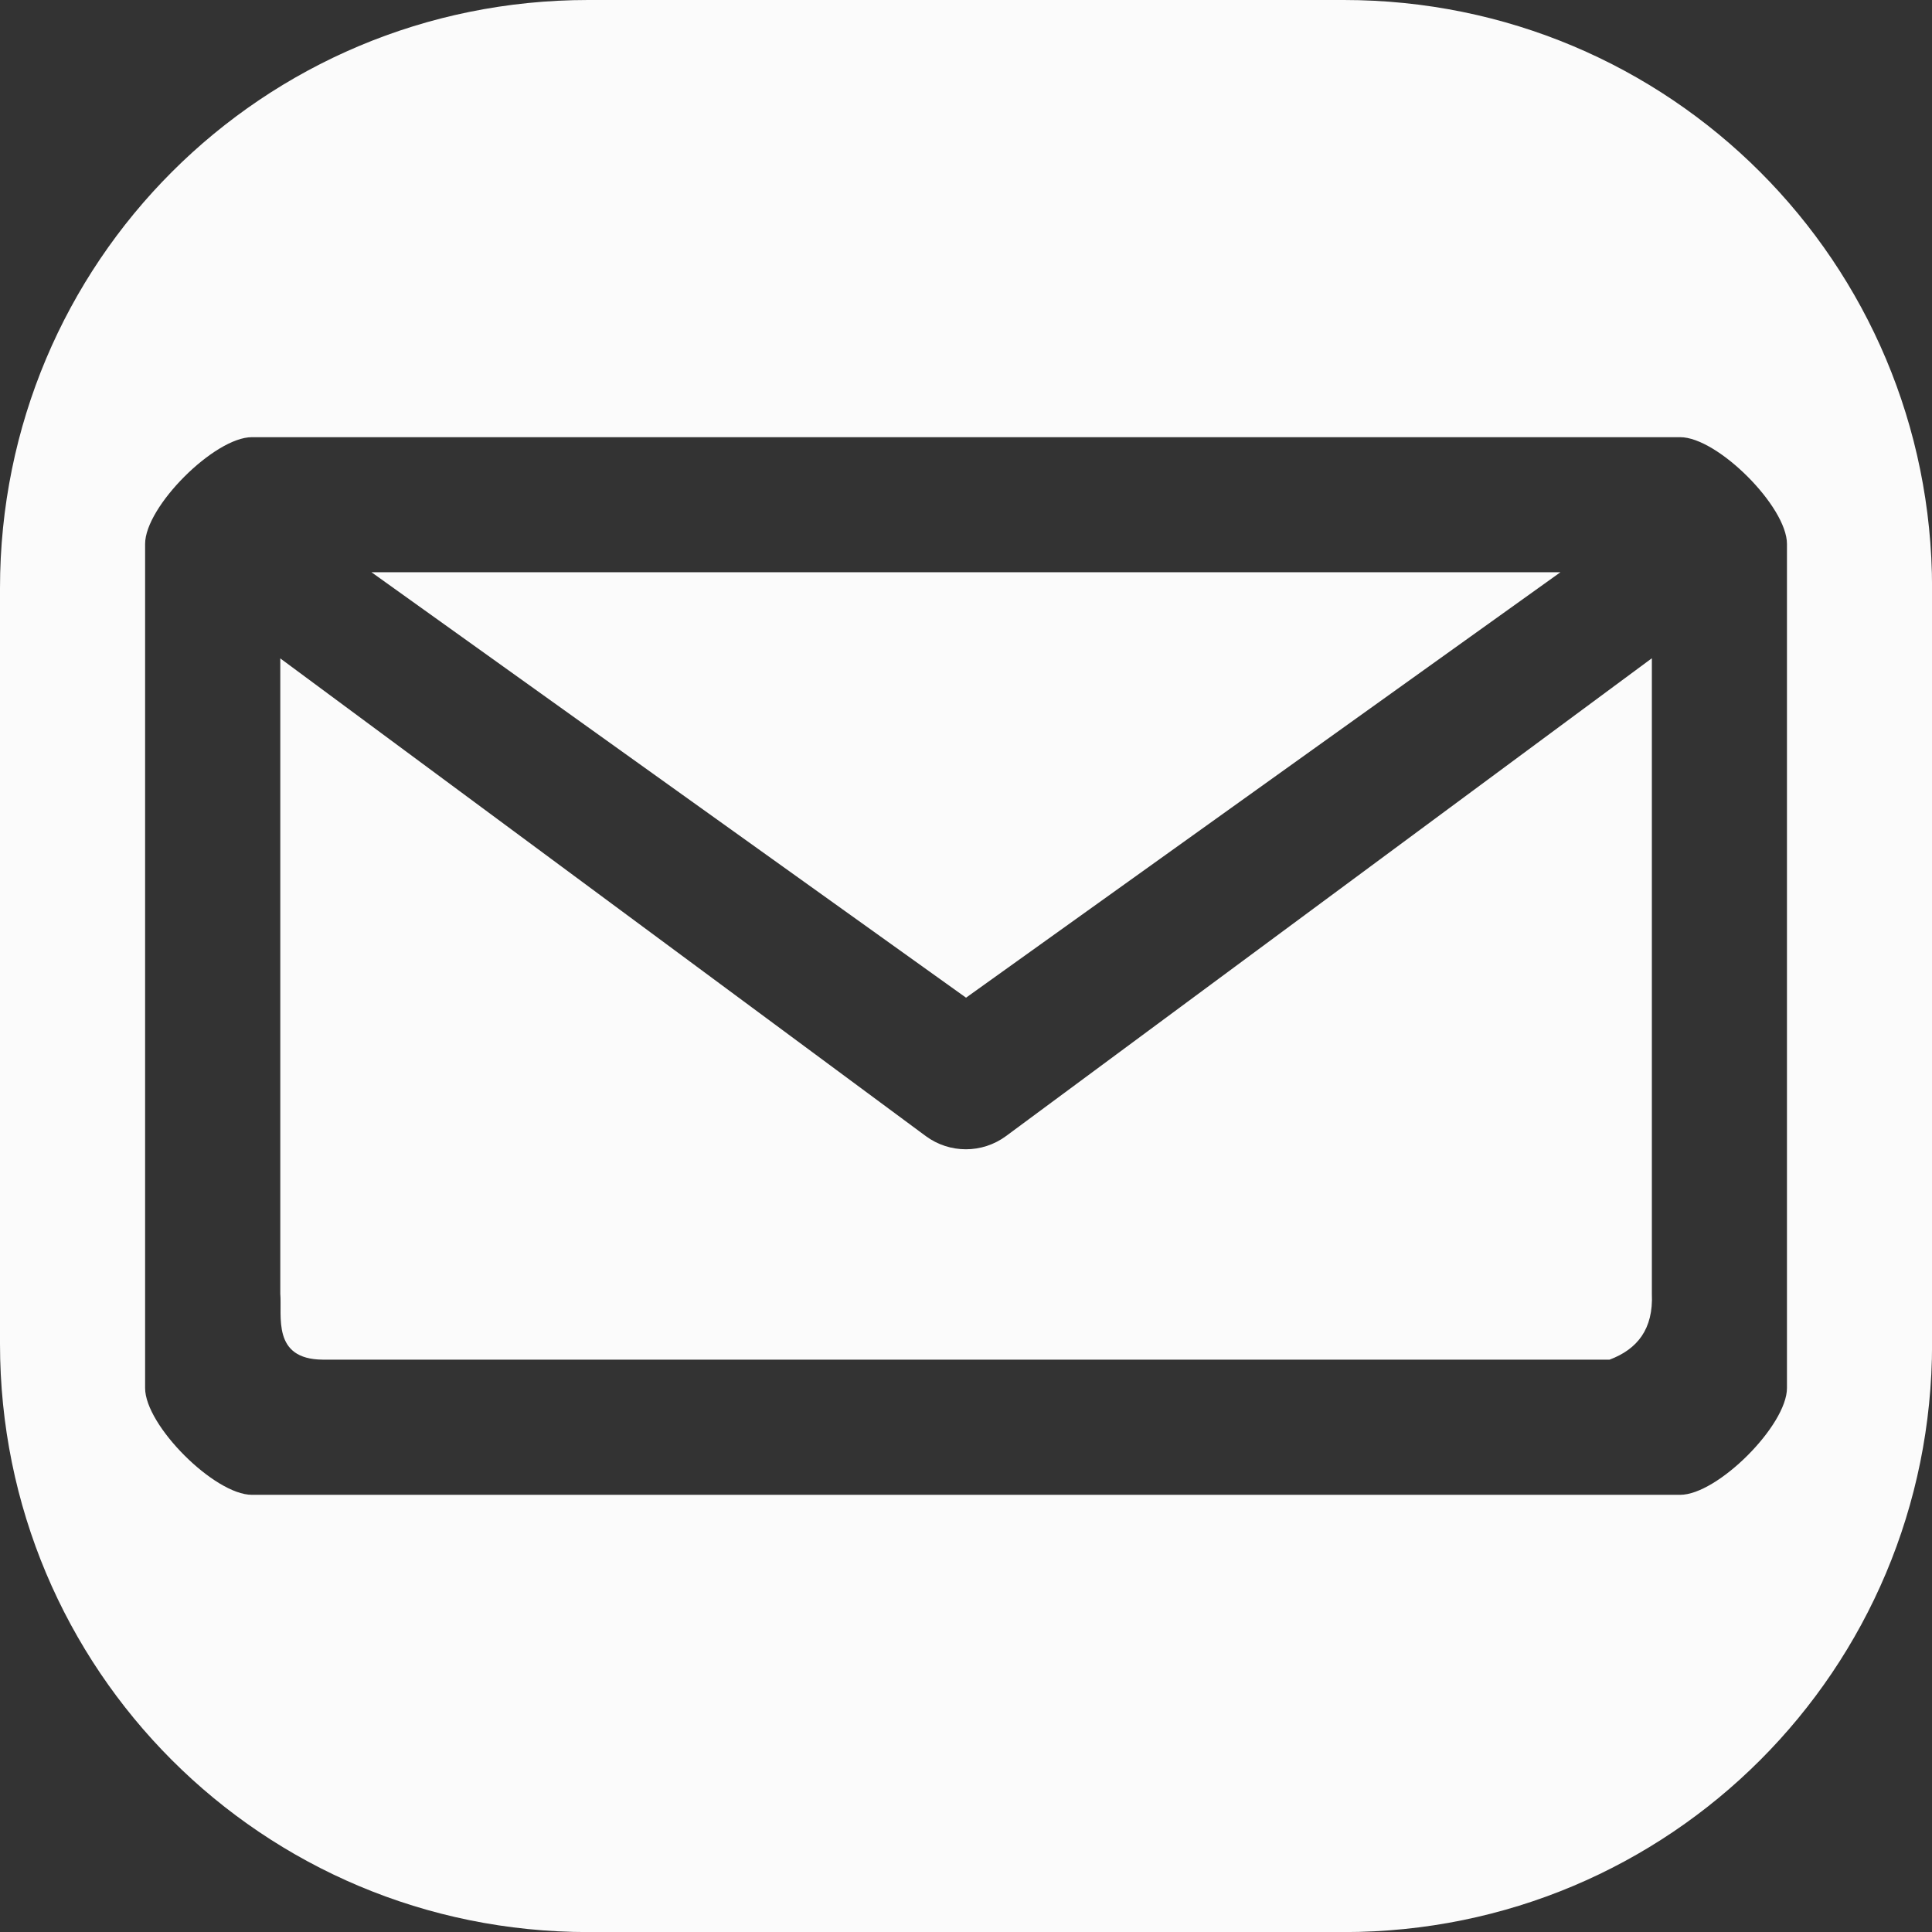 <?xml version="1.0" encoding="UTF-8" standalone="no"?>
<svg xmlns:dc="http://purl.org/dc/elements/1.1/" xmlns:cc="http://creativecommons.org/ns#" xmlns:rdf="http://www.w3.org/1999/02/22-rdf-syntax-ns#" xmlns:svg="http://www.w3.org/2000/svg" xmlns="http://www.w3.org/2000/svg" id="svg851" viewBox="0 0 26.069 26.069" version="1.1" height="26.069mm" width="26.069mm">
  <rect x="0" y="0" width="26.069" height="26.069" fill="#333333" stroke="none"/>
  <defs id="defs855"></defs>
  <path d="M 7.938,0 C 3.54,0 0,3.54 0,7.937 V 18.132 c 0,4.397 3.54,7.938 7.938,7.938 h 10.194 c 4.397,0 7.938,-3.54 7.938,-7.938 V 7.937 C 26.069,3.54 22.529,0 18.131,0 Z M 3.399,5.899 h 19.272 c 0.504,-1.4e-4 1.441,0.937 1.441,1.441 V 18.729 c 1.4e-4,0.504 -0.938,1.441 -1.441,1.441 H 3.399 C 2.895,20.17 1.957,19.233 1.958,18.729 V 7.34 C 1.957,6.836 2.895,5.899 3.399,5.899 Z m 1.613,1.822 8.023,5.741 8.021,-5.741 z M 22.289,8.882 13.575,15.329 c -0.322,0.238 -0.762,0.238 -1.084,0 L 3.782,8.884 v 8.572 c 0.026,0.301 -0.116,0.884 0.57,0.89 H 21.719 c 0.372,-0.14 0.592,-0.41 0.57,-0.89 z" style="opacity:0.98;fill:#ffffff;fill-opacity:1;stroke-width:1" id="path847"></path>
</svg>
